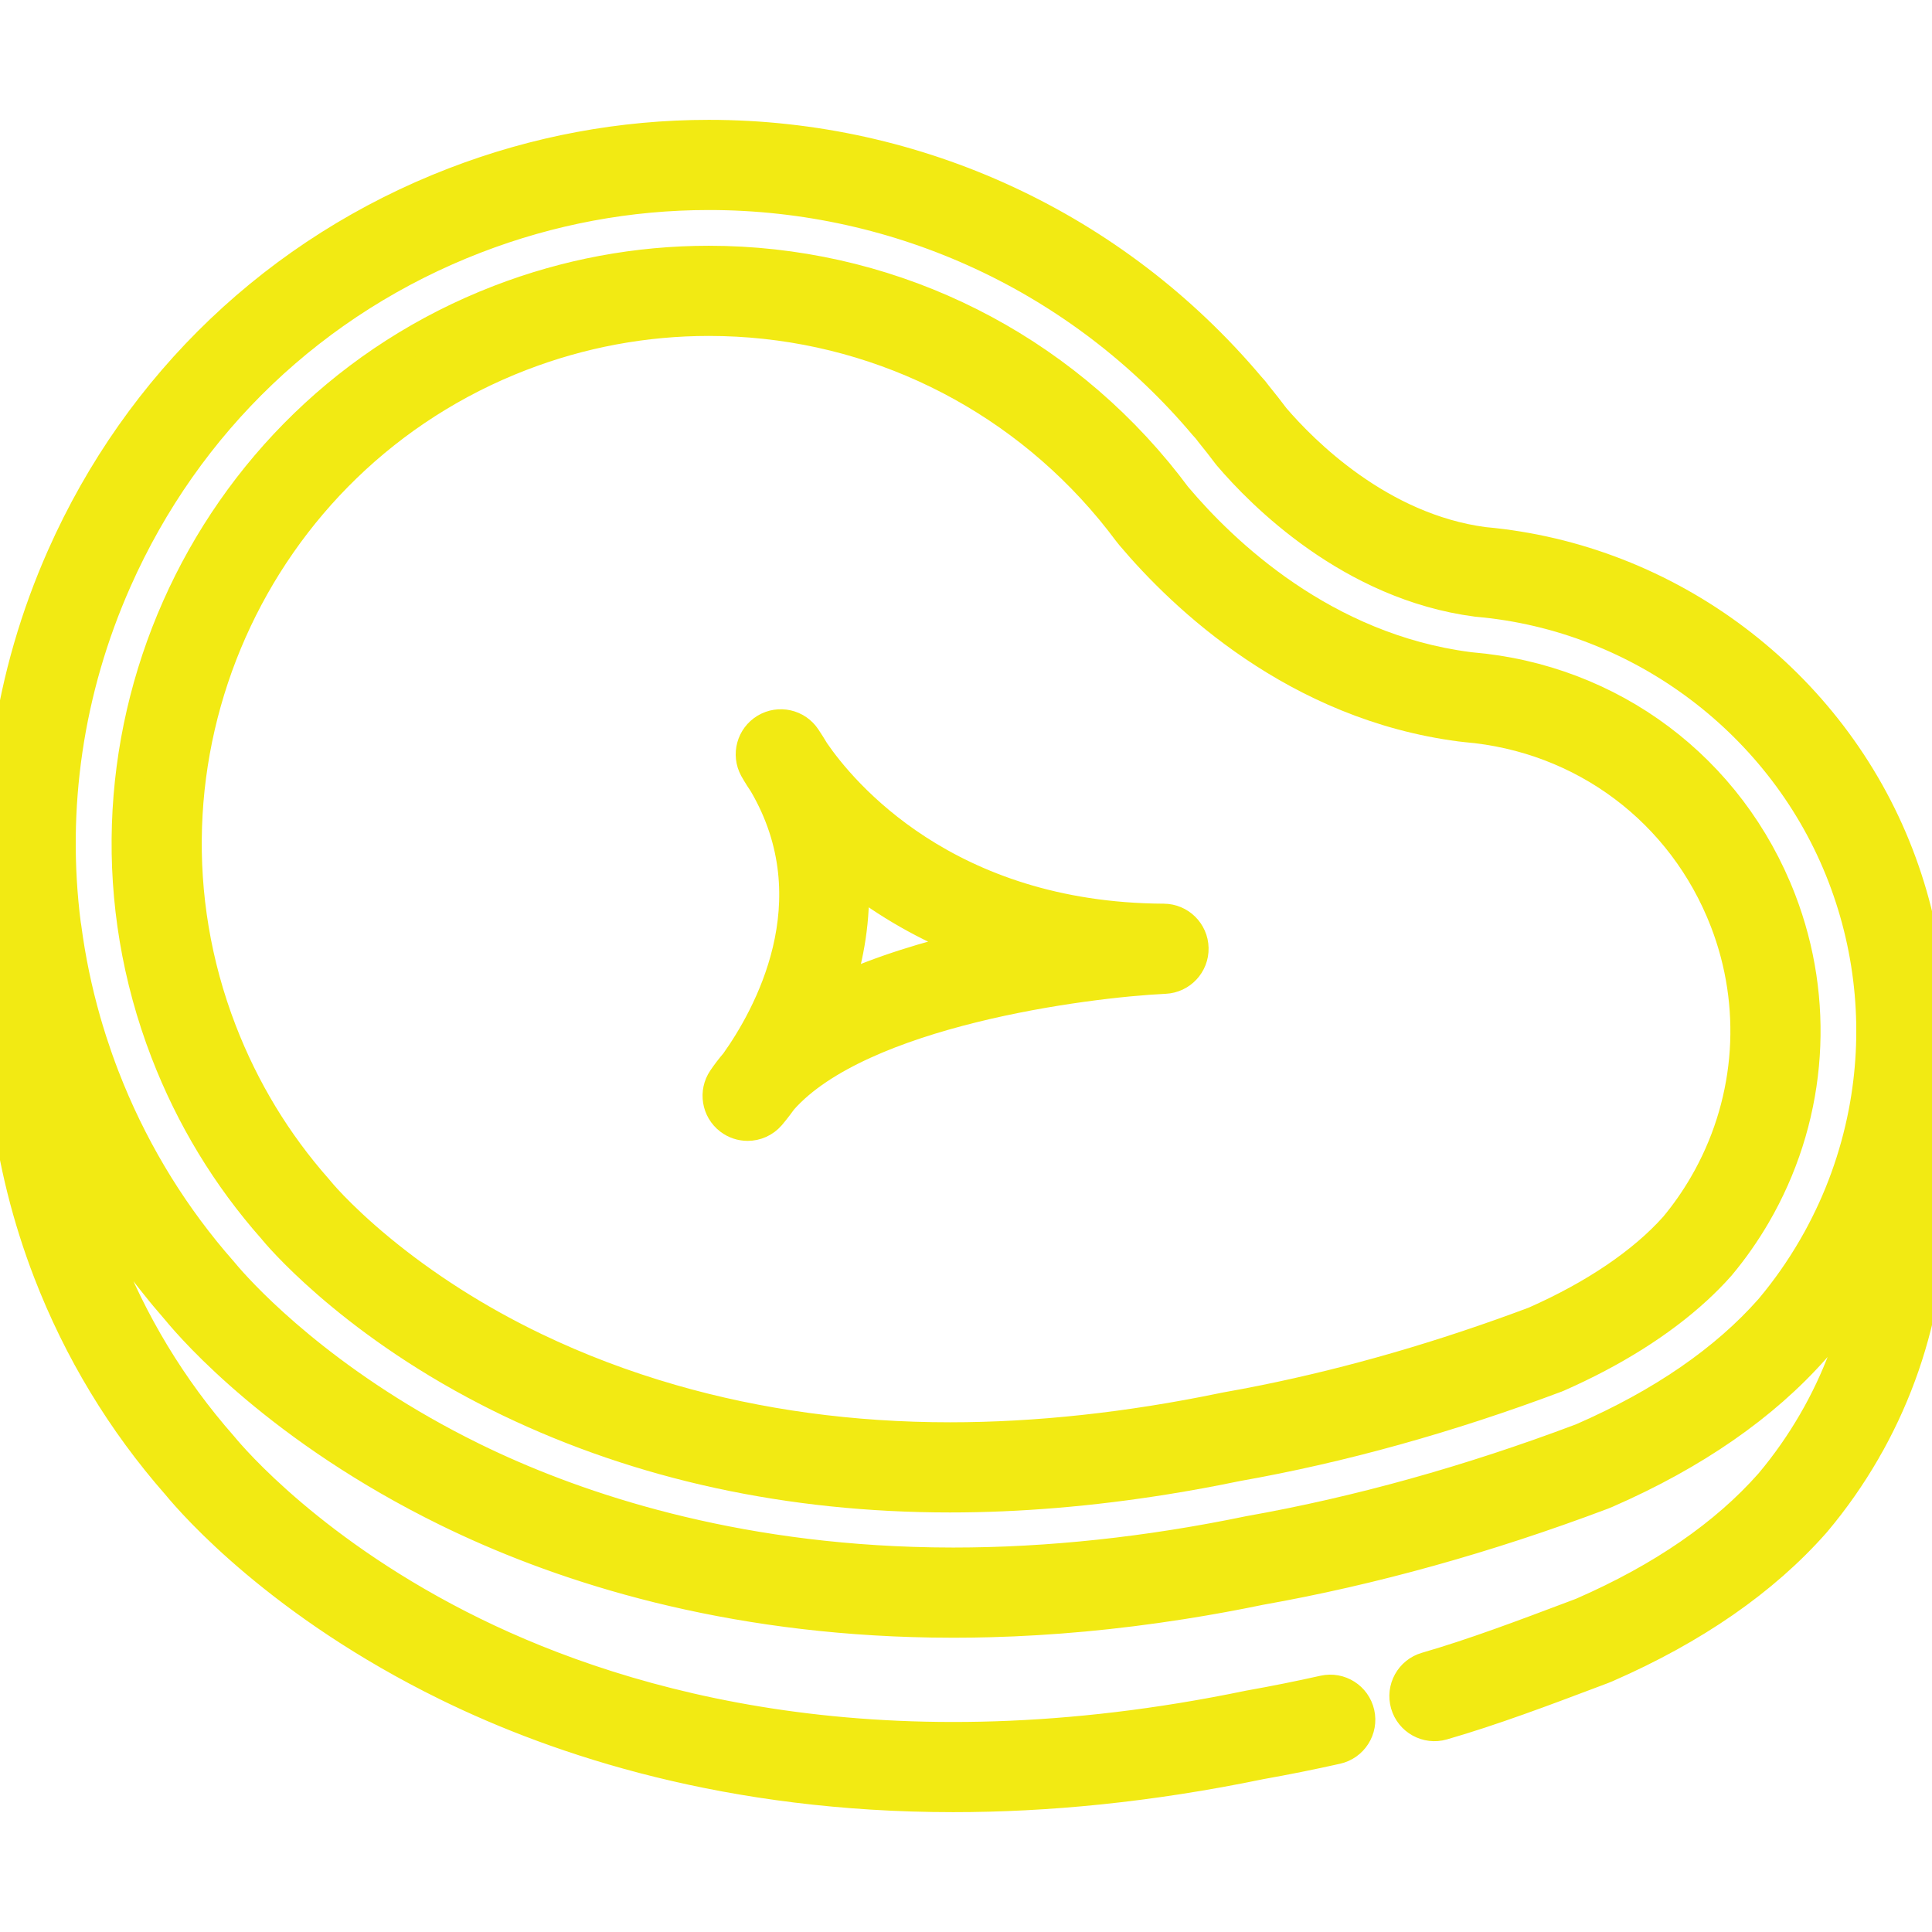 <!DOCTYPE svg PUBLIC "-//W3C//DTD SVG 1.1//EN" "http://www.w3.org/Graphics/SVG/1.1/DTD/svg11.dtd">
<!-- Uploaded to: SVG Repo, www.svgrepo.com, Transformed by: SVG Repo Mixer Tools -->
<svg fill="#f2ea13" height="800px" width="800px" version="1.1" id="Layer_1" xmlns="http://www.w3.org/2000/svg" xmlns:xlink="http://www.w3.org/1999/xlink" viewBox="0 0 512 512" xml:space="preserve" stroke="#f2ea13" stroke-width="7.68">
<g id="SVGRepo_bgCarrier" stroke-width="0"/>
<g id="SVGRepo_tracerCarrier" stroke-linecap="round" stroke-linejoin="round"/>
<g id="SVGRepo_iconCarrier"> <g> <g> <g> <path d="M193.195,296.827c1.468,1.126,3.205,1.675,4.931,1.675c2.276,0,4.535-0.956,6.135-2.798 c0.141-0.163,1.387-1.614,3.226-4.151c20.611-23.295,80.011-31.014,101.237-32.021c4.39-0.205,7.818-3.874,7.725-8.268 c-0.092-4.395-3.67-7.916-8.065-7.938c-57.687-0.283-85.162-33.664-92.409-44.248c-0.731-1.229-1.507-2.462-2.311-3.668 c-2.402-3.604-7.215-4.683-10.93-2.447c-3.712,2.237-5.008,6.998-2.943,10.807c0.09,0.165,0.902,1.646,2.48,3.988 c18.26,31.222,1.021,61.739-7.517,73.726c-1.211,1.415-2.331,2.882-3.335,4.364C189.011,289.401,189.791,294.215,193.195,296.827 z M226.379,232.938c8.268,6.371,18.659,12.68,31.389,17.553c-11.829,2.731-24.231,6.471-35.401,11.587 C225.116,253.438,226.918,243.528,226.379,232.938z"/> <path d="M503.266,226.412c-17.725-45.979-60.885-78.505-109.995-82.906c-27.564-3.654-47.772-24.086-55.352-32.935 c-1.468-1.958-3.014-3.93-4.596-5.87c-0.639-0.881-1.332-1.717-2.069-2.492c-35.764-42.332-88.012-66.607-143.391-66.607 c-23.147,0-45.878,4.238-67.564,12.598C73.57,66.214,36.624,101.41,16.266,147.309c-14.095,31.779-19.043,66.008-14.779,99.57 c-3.757,30.4,0.078,61.591,11.143,90.294c8.031,20.831,19.527,39.836,34.166,56.486c4.411,5.358,27.467,31.639,71.594,53.277 c30.222,14.819,75.067,29.463,134.245,29.462c24.665,0,51.814-2.541,81.435-8.676c6.664-1.182,13.469-2.548,20.229-4.061 c4.369-0.977,7.118-5.313,6.141-9.682c-0.979-4.369-5.308-7.121-9.683-6.141c-6.561,1.469-13.166,2.793-19.628,3.938 c-0.077,0.014-0.156,0.028-0.232,0.044c-96.259,19.96-164.812,0.444-205.37-19.442c-42.306-20.745-63.954-46.266-66.284-49.108 c-0.061-0.073-0.123-0.147-0.186-0.218c-13.413-15.233-23.943-32.63-31.299-51.709c-2.733-7.09-4.984-14.346-6.746-21.708 c0.03,0.059,0.063,0.117,0.094,0.176c0.76,1.471,1.543,2.928,2.341,4.377c0.258,0.468,0.522,0.932,0.784,1.398 c0.6,1.068,1.211,2.13,1.831,3.185c0.273,0.464,0.544,0.93,0.821,1.392c0.848,1.413,1.709,2.818,2.594,4.207 c0.183,0.288,0.374,0.57,0.558,0.857c0.738,1.146,1.489,2.284,2.252,3.414c0.321,0.476,0.646,0.949,0.971,1.421 c0.718,1.042,1.447,2.076,2.187,3.103c0.265,0.369,0.525,0.741,0.793,1.107c0.967,1.324,1.954,2.634,2.956,3.933 c0.314,0.407,0.635,0.808,0.952,1.212c0.754,0.961,1.518,1.915,2.292,2.862c0.362,0.443,0.725,0.887,1.091,1.327 c0.975,1.171,1.963,2.333,2.969,3.482c0.1,0.115,0.196,0.233,0.297,0.348c4.411,5.358,27.467,31.639,71.594,53.277 c0.855,0.419,1.727,0.839,2.606,1.257c0.017,0.008,0.033,0.016,0.05,0.024c29.163,13.891,71.204,27.256,125.886,28.133 c0.005,0,0.011,0,0.016,0c1.881,0.03,3.776,0.046,5.687,0.046c0.003,0,0.005,0,0.008,0c0.004,0,0.006,0,0.011,0 c0.013,0,0.027,0,0.04,0c1.526,0,3.064-0.012,4.609-0.032c0.21-0.003,0.421-0.006,0.631-0.009 c1.467-0.021,2.942-0.052,4.425-0.092c0.095-0.003,0.189-0.005,0.283-0.007c15.846-0.436,32.667-1.925,50.455-4.719 c0.149-0.023,0.298-0.047,0.447-0.07c1.465-0.232,2.936-0.472,4.414-0.722c0.292-0.049,0.583-0.098,0.875-0.147 c1.321-0.226,2.648-0.46,3.979-0.7c0.399-0.072,0.799-0.142,1.198-0.215c1.228-0.225,2.462-0.459,3.698-0.697 c0.466-0.089,0.931-0.175,1.398-0.266c1.327-0.259,2.662-0.529,3.999-0.803c0.324-0.066,0.647-0.128,0.971-0.195 c29.617-5.252,60.099-13.746,90.602-25.246c0.061-0.023,0.093-0.036,0.152-0.059c0.008-0.002,0.018-0.008,0.032-0.013 c0.352-0.134,0.7-0.278,0.993-0.409c23.149-10.111,41.717-22.974,55.221-38.266l0.371-0.435c0.685-0.816,1.34-1.665,2.007-2.501 c0.471-0.591,0.956-1.166,1.417-1.766c0.615-0.8,1.201-1.626,1.798-2.441c0.496-0.678,1.006-1.344,1.49-2.032 c0.573-0.815,1.117-1.652,1.672-2.481c0.479-0.716,0.97-1.422,1.436-2.148c0.531-0.827,1.034-1.674,1.547-2.514 c0.401-0.657,0.82-1.302,1.21-1.966c-2.165,12.292-6.342,24.244-12.444,35.317c-0.065,0.118-0.133,0.236-0.166,0.293 c-0.296,0.49-0.589,1.003-0.884,1.552c-0.015,0.026-0.045,0.084-0.059,0.111l-0.097,0.173c-3.32,5.736-7.138,11.187-11.34,16.194 l-0.148,0.175c-11.894,13.469-28.555,24.941-49.575,34.124c-0.084,0.037-0.17,0.072-0.256,0.105 c-0.023,0.009-0.096,0.037-0.119,0.047c-0.009,0.003-0.022,0.009-0.038,0.015l-2.111,0.796 c-13.002,4.906-26.446,9.979-38.89,13.566c-4.303,1.24-6.785,5.734-5.545,10.036c1.241,4.302,5.734,6.787,10.036,5.544 c13.07-3.768,26.822-8.956,40.123-13.976l2.166-0.817c0.063-0.024,0.092-0.035,0.154-0.059c0.004-0.002,0.013-0.005,0.024-0.01 c0.355-0.135,0.706-0.28,1.001-0.412c23.149-10.111,41.717-22.974,55.221-38.267l0.371-0.433 c4.811-5.731,9.173-11.958,12.979-18.534c0.138-0.241,0.273-0.482,0.402-0.729c0.15-0.279,0.301-0.544,0.485-0.849 c0.149-0.25,0.295-0.503,0.453-0.788c14.435-26.196,19.434-56.664,14.148-85.975 C514.127,273.178,511.972,248.996,503.266,226.412z M31.088,153.883c18.601-41.94,52.354-74.099,95.042-90.554 c19.816-7.639,40.586-11.512,61.731-11.512c50.677,0,98.486,22.251,131.165,61.049c0.129,0.152,0.264,0.3,0.403,0.444 c0.294,0.3,0.573,0.637,0.83,1c0.109,0.158,0.227,0.309,0.348,0.458c1.549,1.894,3.059,3.822,4.487,5.73 c0.103,0.137,0.209,0.271,0.32,0.401c8.682,10.189,32.486,34.357,65.922,38.708c0.111,0.014,0.222,0.026,0.334,0.036 c43.064,3.801,80.928,32.298,96.464,72.602c7.778,20.173,9.576,41.802,5.583,62.519c-0.004,0.02-0.01,0.038-0.014,0.058 c-1.133,5.857-2.718,11.596-4.735,17.176c-0.017,0.046-0.034,0.092-0.051,0.138c-0.471,1.298-0.968,2.587-1.487,3.868 c-0.043,0.106-0.084,0.213-0.127,0.319c-0.536,1.313-1.096,2.616-1.68,3.909c-0.049,0.108-0.101,0.215-0.15,0.323 c-0.511,1.121-1.044,2.232-1.592,3.337c-0.136,0.274-0.271,0.547-0.409,0.82c-0.611,1.208-1.237,2.41-1.892,3.598 c-0.065,0.118-0.133,0.236-0.166,0.293c-0.296,0.49-0.589,1.003-0.884,1.552c-0.015,0.026-0.045,0.084-0.059,0.111l-0.097,0.173 c-3.32,5.736-7.138,11.187-11.34,16.194l-0.148,0.175c-11.894,13.469-28.555,24.941-49.575,34.124 c-0.084,0.037-0.17,0.072-0.256,0.105c-0.023,0.009-0.096,0.037-0.119,0.046c-0.01,0.003-0.023,0.01-0.04,0.016 c-29.586,11.15-59.113,19.376-87.764,24.449c-0.078,0.014-0.156,0.028-0.232,0.044c-0.585,0.121-1.164,0.234-1.746,0.353 c-0.983,0.2-1.967,0.401-2.949,0.593c-0.601,0.118-1.196,0.228-1.795,0.343c-1.022,0.195-2.044,0.391-3.064,0.578 c-0.519,0.095-1.034,0.186-1.552,0.279c-1.129,0.203-2.257,0.404-3.384,0.597c-0.411,0.071-0.821,0.139-1.231,0.208 c-1.272,0.214-2.542,0.423-3.811,0.625c-0.274,0.044-0.548,0.087-0.822,0.13c-1.496,0.234-2.99,0.461-4.481,0.678 c-0.051,0.007-0.102,0.015-0.153,0.023c-13.142,1.904-26.118,3.125-38.841,3.654c-0.191,0.008-0.381,0.014-0.573,0.022 c-1.263,0.05-2.523,0.093-3.781,0.13c-0.426,0.012-0.851,0.024-1.275,0.034c-1.055,0.027-2.108,0.048-3.159,0.066 c-0.458,0.007-0.917,0.016-1.372,0.022c-1.253,0.016-2.503,0.024-3.751,0.026c-0.194,0-0.391,0.003-0.585,0.003 c-1.638,0-3.262-0.016-4.877-0.04c-0.335-0.005-0.668-0.011-1.002-0.017c-53.219-0.951-93.246-14.484-118.432-26.432 c-0.138-0.066-0.278-0.131-0.415-0.197c-0.787-0.375-1.561-0.749-2.319-1.12c-1.322-0.648-2.624-1.301-3.906-1.958 c-35.889-18.39-55.994-39.779-61.212-45.776c-0.559-0.642-0.947-1.108-1.166-1.375c-0.061-0.073-0.122-0.147-0.186-0.218 c-12.574-14.281-22.616-30.464-29.883-48.152c-0.484-1.179-0.957-2.365-1.416-3.557c-0.578-1.499-1.13-3.007-1.666-4.521 c-0.123-0.347-0.238-0.696-0.359-1.044c-0.425-1.228-0.841-2.459-1.238-3.696c-0.094-0.291-0.185-0.583-0.277-0.874 c-0.449-1.424-0.885-2.853-1.296-4.288c-0.018-0.063-0.037-0.126-0.055-0.188c-2.333-8.164-4.06-16.493-5.156-24.897 c-0.031-0.237-0.074-0.47-0.124-0.699C13.683,214.23,18.202,182.937,31.088,153.883z"/> <path d="M72.152,325.755c0.094,0.105,0.184,0.213,0.333,0.402c0.195,0.24,19.018,23.263,56.778,42.675 c1.805,0.928,3.638,1.85,5.53,2.759c35.068,16.844,74.423,25.384,116.974,25.384c18.372,0,37.554-1.608,57.24-4.778 c6.085-0.98,12.217-2.104,18.39-3.383l0.454-0.093c27.583-4.863,56.062-12.78,84.646-23.528c0.138-0.052,0.276-0.108,0.412-0.168 c14.72-6.477,27.289-14.4,36.847-23.181c2.206-2.026,4.251-4.098,6.125-6.209c0.053-0.063,0.107-0.124,0.16-0.187 c3.462-4.147,6.611-8.641,9.358-13.355c0.045-0.077,0.089-0.157,0.132-0.236c0.342-0.636,0.69-1.243,1.034-1.828 c0.045-0.077,0.09-0.156,0.133-0.234c13.723-25.089,15.706-54.752,5.442-81.386c-13.458-34.911-45-58.56-82.292-61.717 c-0.172-0.015-0.344-0.035-0.513-0.058c-0.044-0.007-0.089-0.013-0.133-0.019c-38.268-4.944-64.808-30.35-77.21-45.04 c-0.131-0.154-0.255-0.312-0.339-0.425c-1.454-1.96-3.034-3.977-4.742-6.048c-0.046-0.058-0.093-0.116-0.141-0.173l-0.138-0.163 c-29.441-35.461-72.734-55.798-118.777-55.798c0,0,0,0-0.001,0s0,0,0,0c-19.034,0-37.726,3.485-55.557,10.358 C52.849,109.952,13.129,199.502,43.755,278.948C50.417,296.233,59.963,311.972,72.152,325.755z M294.221,135.204l0.037,0.044 l0.012,0.015c0.036,0.044,0.072,0.087,0.108,0.13c0.032,0.038,0.062,0.077,0.095,0.115c1.477,1.795,2.875,3.581,4.192,5.354 c0.293,0.388,0.595,0.771,0.922,1.159c13.926,16.494,43.804,45.002,87.472,50.668c0.457,0.065,0.919,0.117,1.397,0.159 c31.078,2.631,57.346,22.323,68.553,51.393c8.531,22.135,6.899,46.788-4.477,67.661c-0.404,0.686-0.809,1.398-1.21,2.138 c-2.254,3.856-4.826,7.527-7.65,10.919c-8.423,9.448-21.243,18.134-37.093,25.134c-24.132,9.063-48.151,16.032-71.6,20.776 c-3.349,0.677-6.687,1.309-10.012,1.896l-0.596,0.114c-0.007,0.001-0.014,0.003-0.022,0.005c-0.033,0.006-0.066,0.013-0.099,0.02 c-0.003,0.001-0.036,0.008-0.065,0.014c-0.022,0.005-0.028,0.006-0.049,0.011c-0.025,0.005-0.055,0.012-0.058,0.013 c-25.035,5.189-49.365,7.82-72.311,7.82c-25.983,0-50.652-3.381-73.747-10.04c-12.548-3.618-24.638-8.189-36.206-13.746 c-8.125-3.902-15.372-8.016-21.746-12.071c-0.041-0.026-0.079-0.051-0.119-0.077c-0.868-0.553-1.721-1.105-2.556-1.655 c-0.097-0.064-0.189-0.127-0.286-0.191c-0.775-0.512-1.54-1.023-2.286-1.531c-0.06-0.041-0.116-0.081-0.176-0.122 c-0.777-0.53-1.542-1.059-2.289-1.584c-0.043-0.03-0.084-0.06-0.127-0.09c-0.759-0.534-1.504-1.066-2.231-1.594 c-0.04-0.029-0.078-0.057-0.118-0.087c-0.726-0.527-1.438-1.052-2.132-1.571c-0.049-0.037-0.095-0.072-0.144-0.109 c-0.682-0.511-1.352-1.019-2.003-1.52c-0.001-0.001-0.002-0.002-0.003-0.002c-13.235-10.197-20.047-18.259-20.488-18.788 c-0.279-0.351-0.564-0.692-0.837-0.997c-10.882-12.305-19.425-26.393-25.391-41.869c-27.409-71.104,8.14-151.251,79.244-178.661 c15.964-6.153,32.694-9.273,49.726-9.273c1.287,0,2.572,0.018,3.854,0.053C231.467,86.334,268.629,104.38,294.221,135.204z"/> </g> </g> </g> </g>
</svg>
